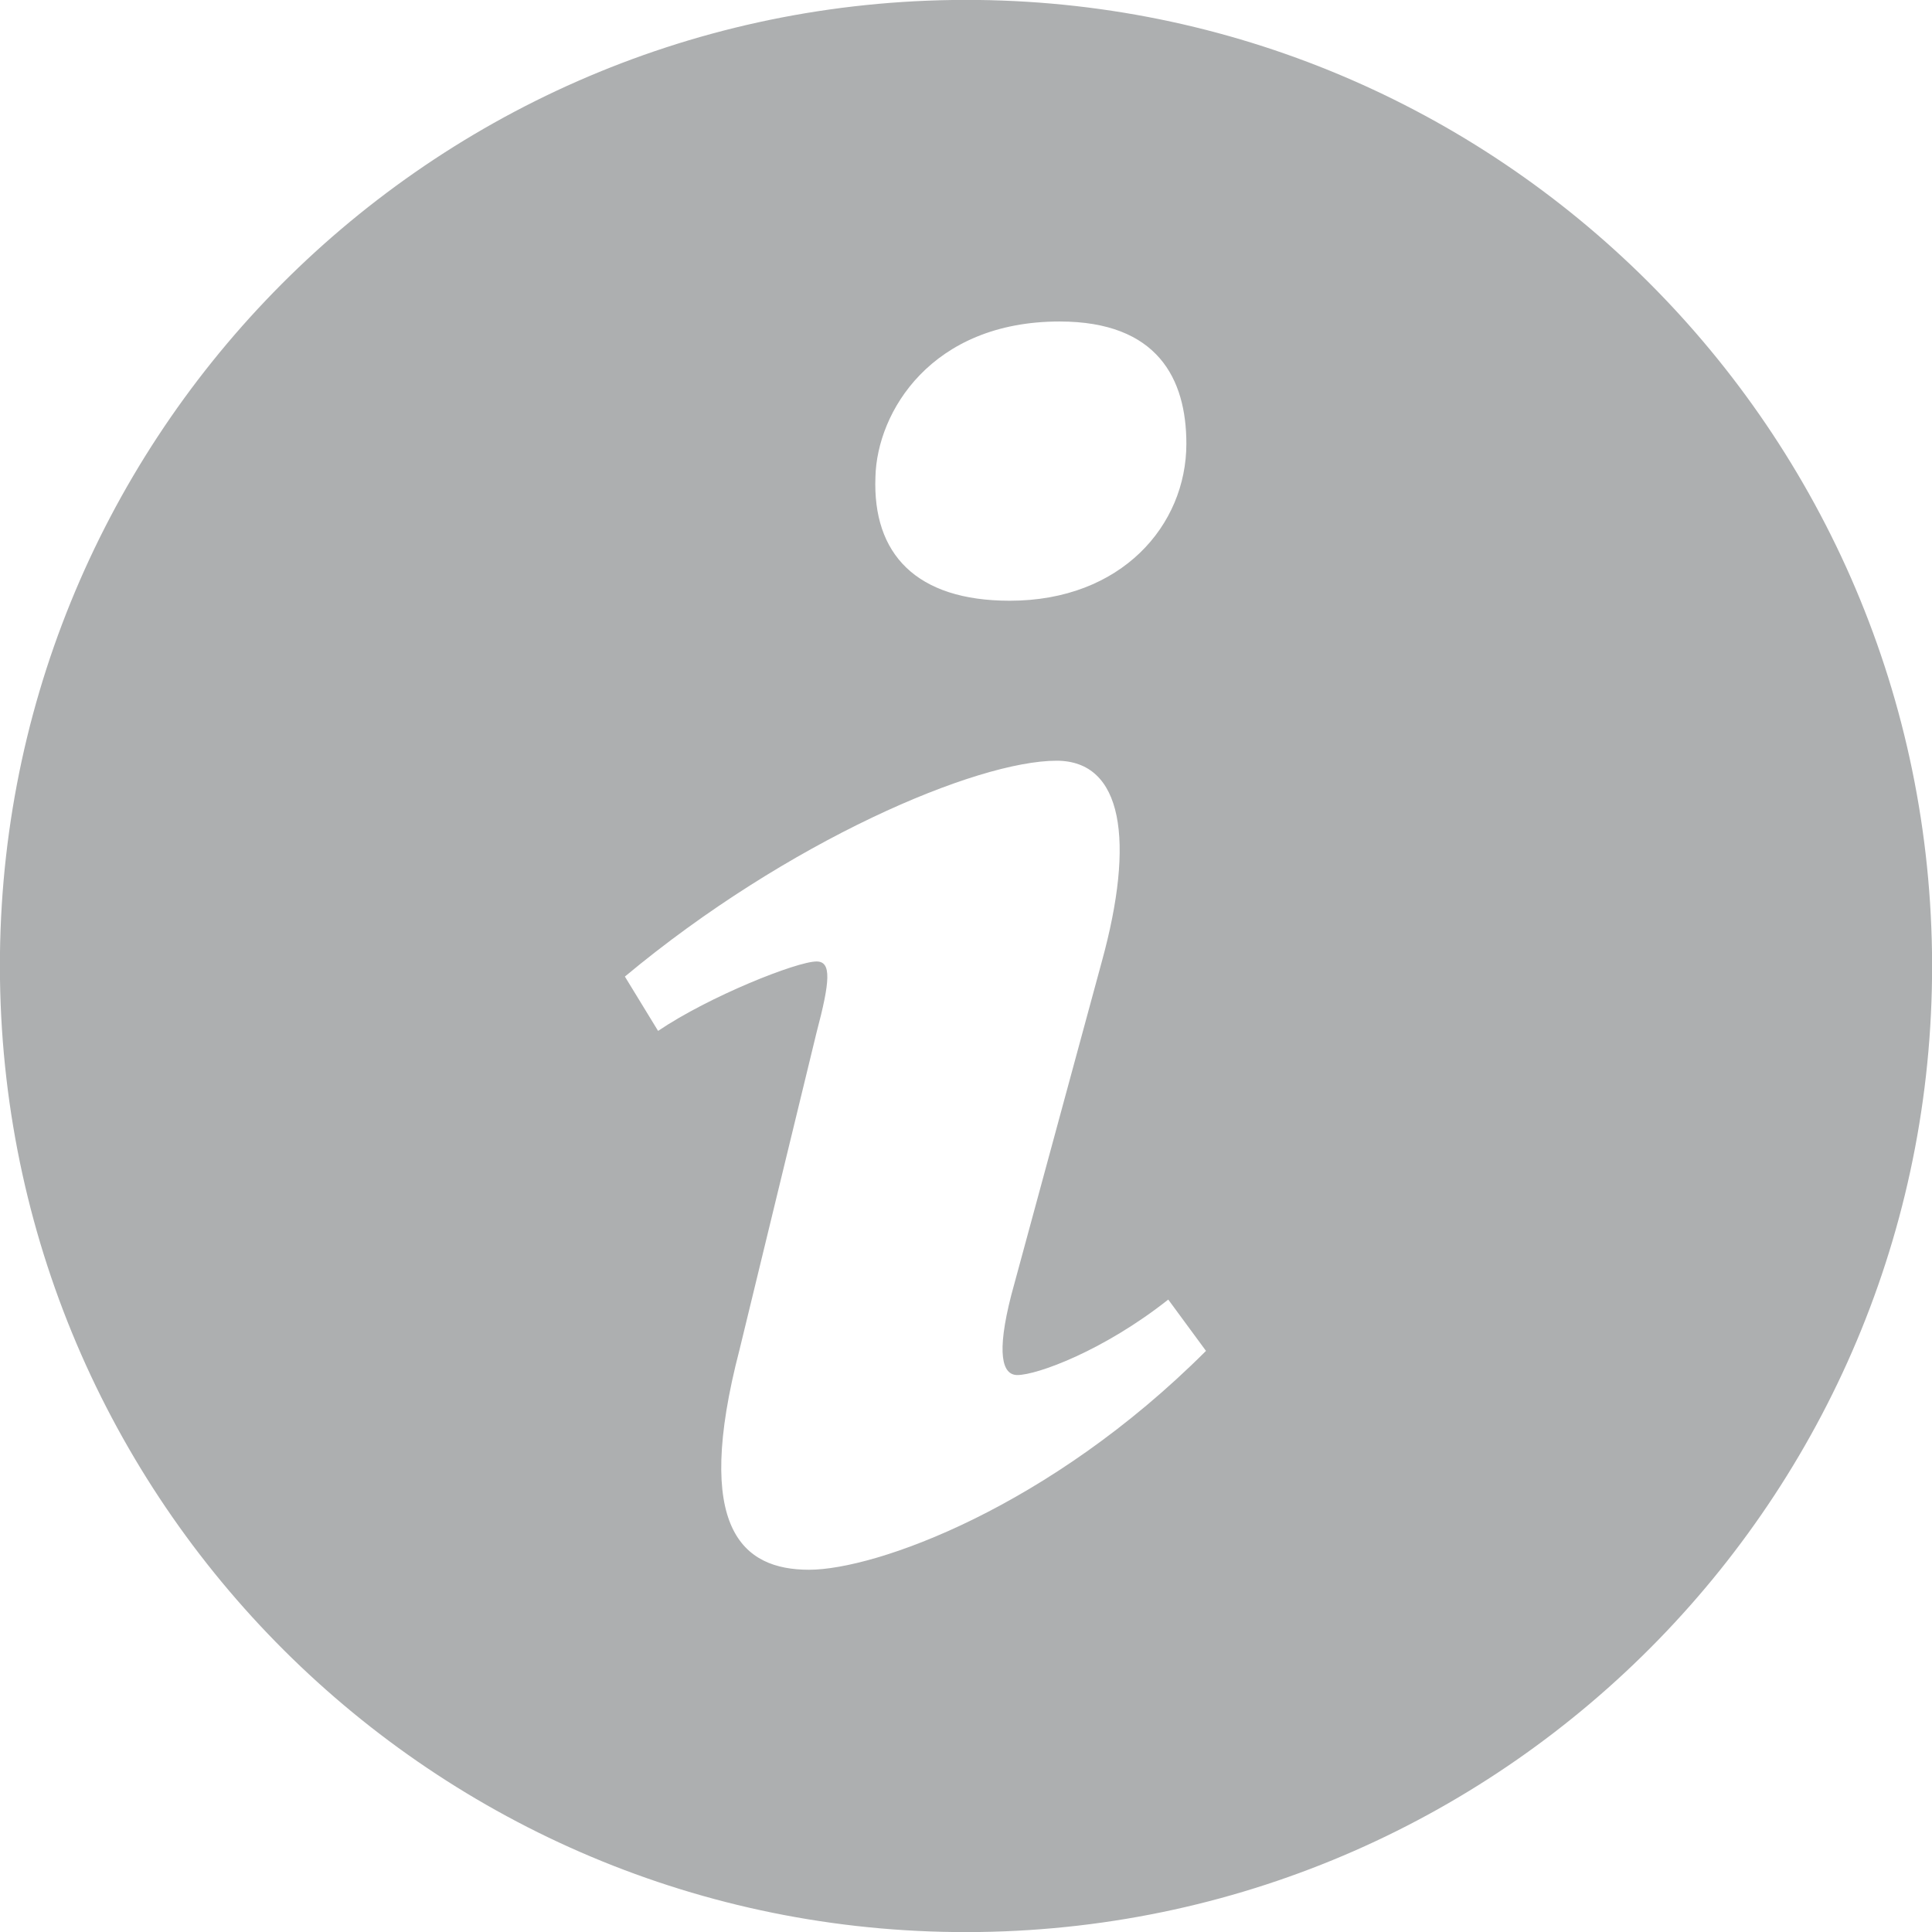 <?xml version="1.0" encoding="utf-8"?>
<!-- Generator: Adobe Illustrator 19.2.0, SVG Export Plug-In . SVG Version: 6.00 Build 0)  -->
<svg version="1.1" id="Layer_1" xmlns="http://www.w3.org/2000/svg" xmlns:xlink="http://www.w3.org/1999/xlink" x="0px" y="0px"
	 viewBox="0 0 128 128" style="enable-background:new 0 0 128 128;" xml:space="preserve">
<style type="text/css">
	.st0{fill:#ADAFB0;}
</style>
<path id="info_x5F_reszp" class="st0" d="M63.1,0C27.8,0.5-0.5,29.5,0,64.9c0.5,35.3,29.5,63.6,64.9,63.1
	c35.3-0.5,63.6-29.5,63.1-64.9C127.5,27.8,98.5-0.5,63.1,0z M70.2,21.3c6.5,0,8.4,3.8,8.4,8.1c0,5.4-4.3,10.4-11.7,10.4
	c-6.2,0-9.1-3.1-8.9-8.2C58.1,27.3,61.7,21.3,70.2,21.3z M53.6,104c-4.4,0-7.7-2.7-4.6-14.6l5.1-21c0.9-3.4,1-4.7,0-4.7
	c-1.3,0-7.1,2.3-10.5,4.6l-2.2-3.6c10.8-9,23.3-14.3,28.6-14.3c4.4,0,5.2,5.3,3,13.3l-6,22.1c-1,3.9-0.6,5.3,0.4,5.3
	c1.3,0,5.7-1.6,10-5l2.5,3.4C69.5,99.9,58,104,53.6,104z"/>
</svg>
